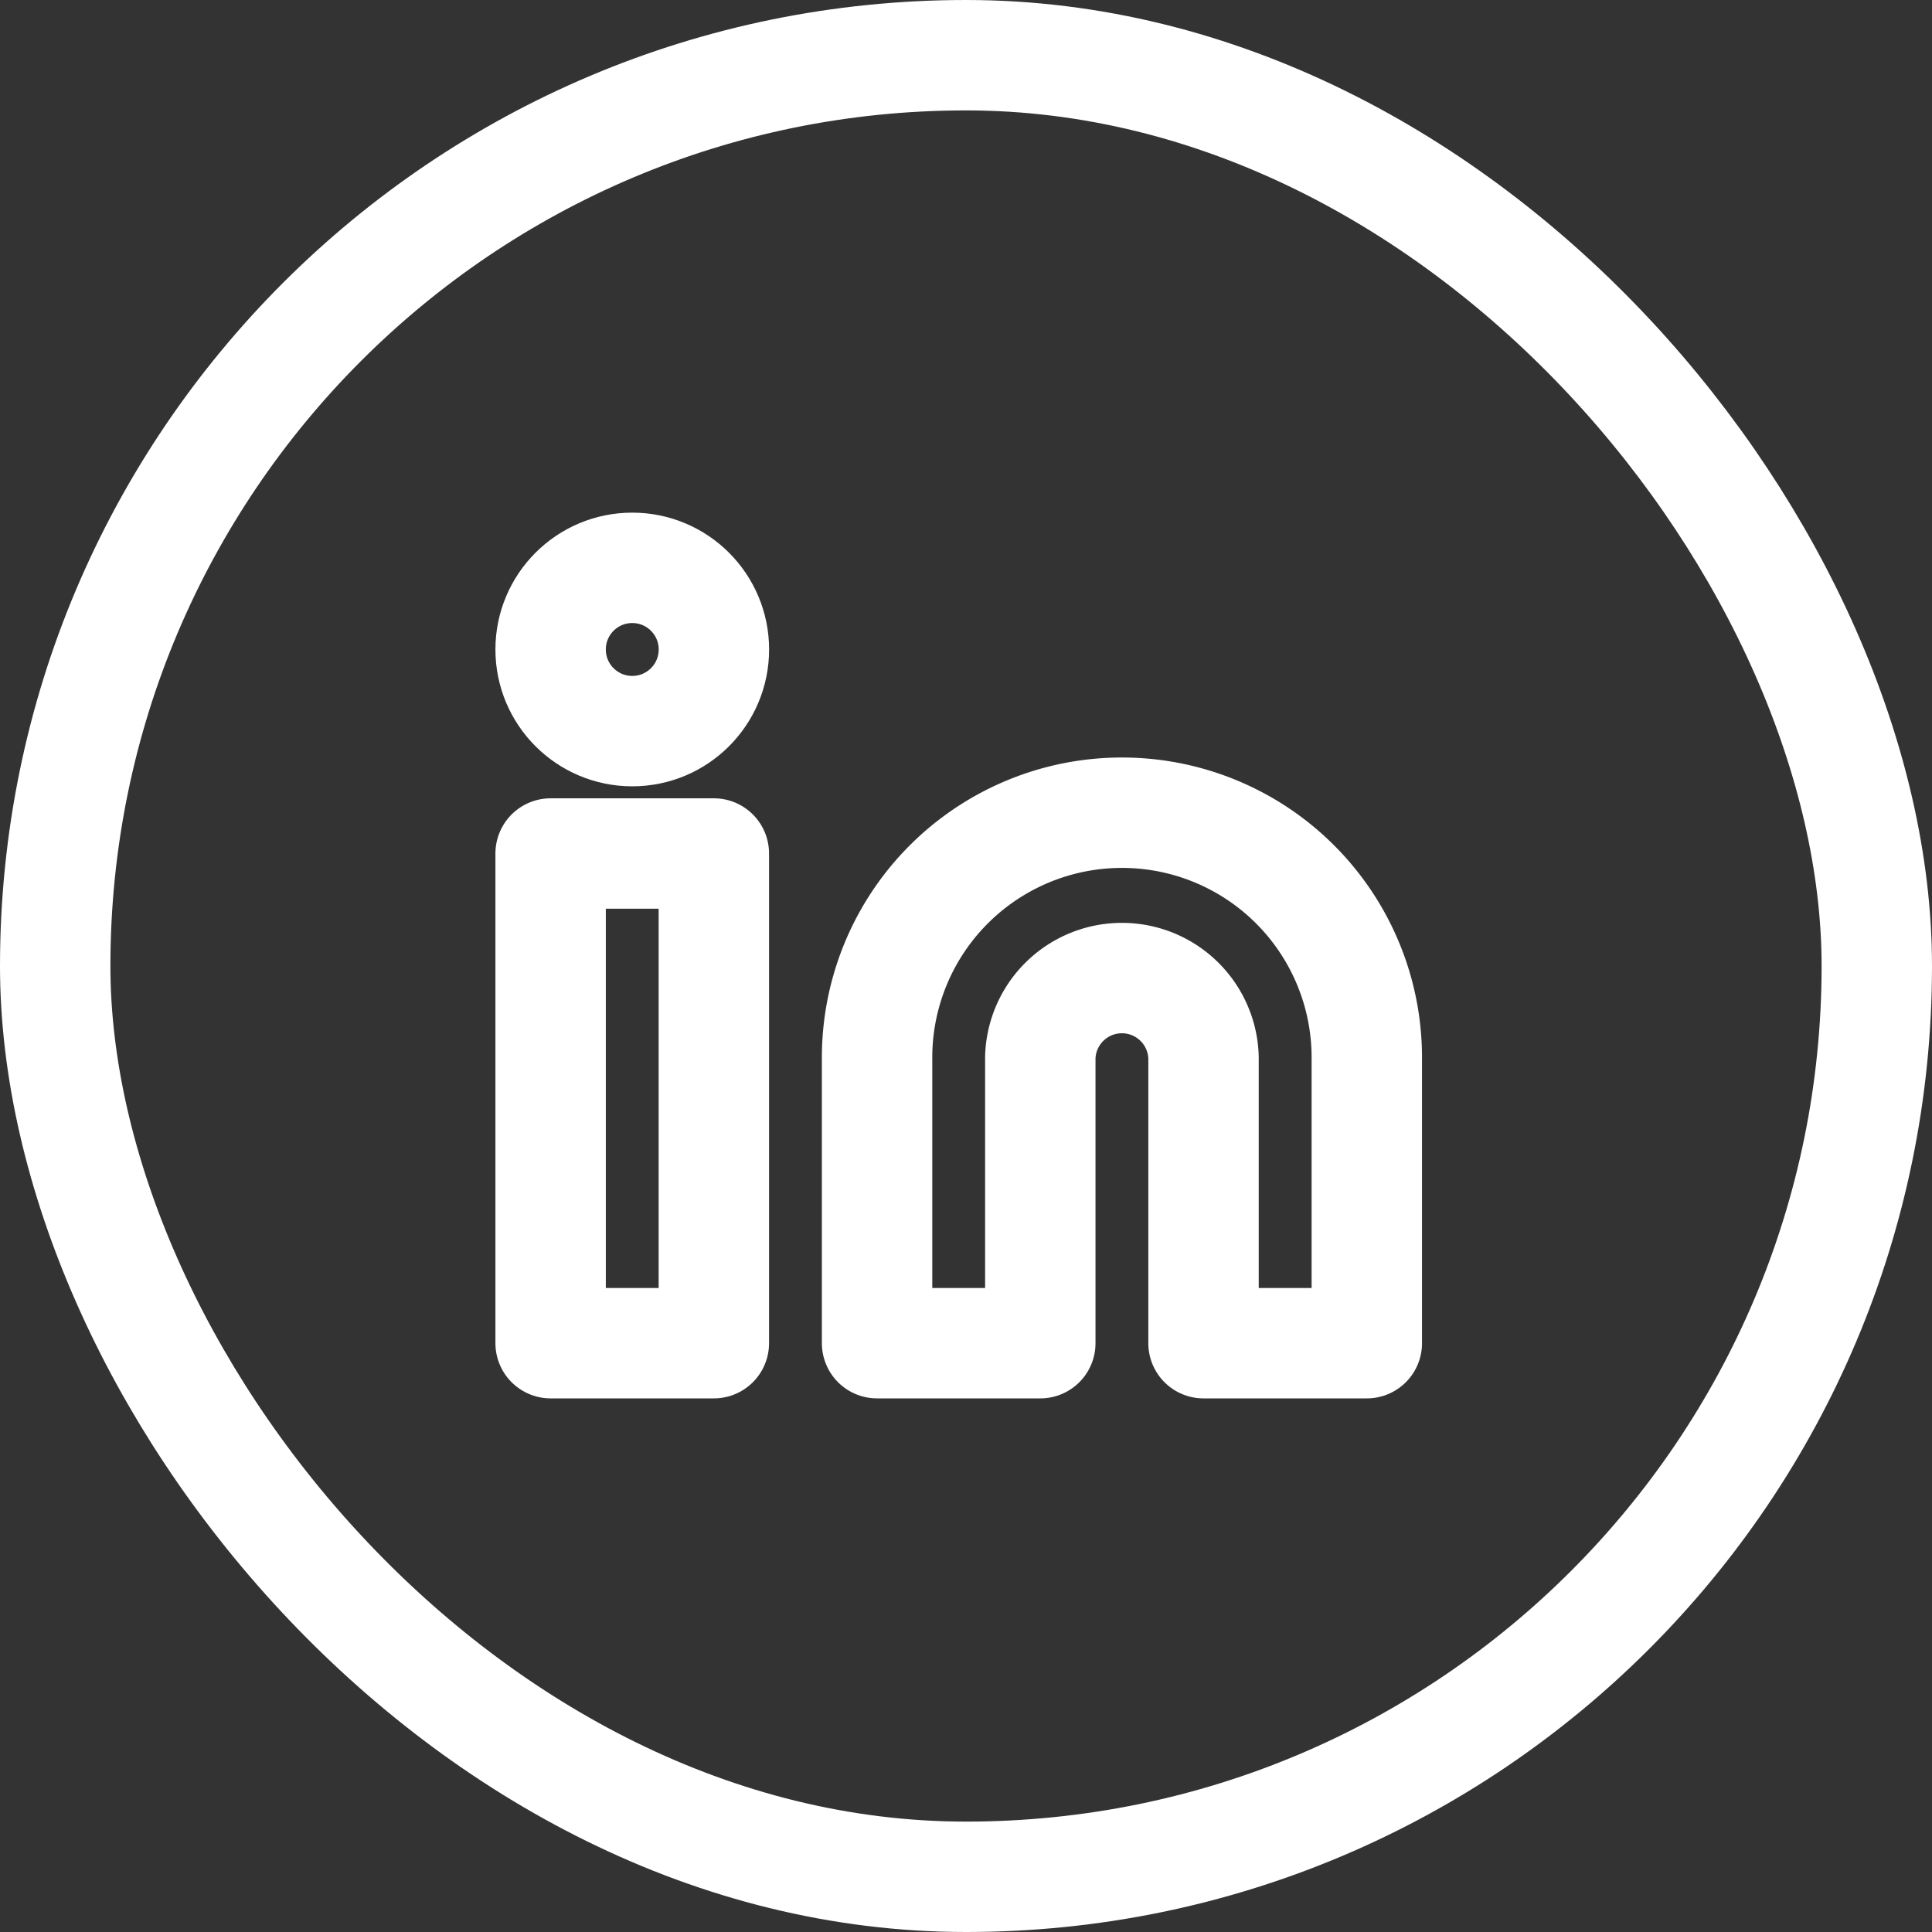 <svg xmlns="http://www.w3.org/2000/svg" width="35" height="35" viewBox="0 0 35 35">
  <rect x="0" y="0" width="35" height="35" fill="#333333" stroke="none"/>
  <g id="linkedin" transform="translate(0 -0.432)">
    <g id="Area_SIZE:MEDIUM_STATE:DEFAULT_STYLE:STYLE3_" data-name="Area [SIZE:MEDIUM][STATE:DEFAULT][STYLE:STYLE3]" transform="translate(0 0.432)" fill="none" stroke="#fff" stroke-width="2">
      <rect width="35" height="35" rx="17.5" stroke="none"/>
      <rect x="1" y="1" width="33" height="33" rx="16.5" fill="none"/>
    </g>
    <g id="Icon_ICON_feather_linkedin_SIZE_MEDIUM_STATE_DEFAULT_STYLE_STYLE3_" data-name="Icon [ICON=feather/linkedin][SIZE=MEDIUM][STATE=DEFAULT][STYLE=STYLE3]" transform="translate(9.975 10)">
      <g id="Area_ICON:feather_linkedin_SIZE:MEDIUM_STATE:DEFAULT_STYLE:STYLE3_" data-name="Area [ICON:feather/linkedin][SIZE:MEDIUM][STATE:DEFAULT][STYLE:STYLE3]" transform="translate(0.025 0.432)" fill="none" stroke="#fff" stroke-width="1" opacity="0">
        <rect width="15" height="15" stroke="none"/>
        <rect x="0.5" y="0.5" width="14" height="14" fill="none"/>
      </g>
      <g id="Icon" transform="translate(0 0.719)">
        <path id="f53db918-0bf1-4bf4-8615-852e9657cec7" d="M14.436,8a4.435,4.435,0,0,1,4.436,4.436V17.61H15.914V12.436a1.479,1.479,0,0,0-2.957,0V17.61H10V12.436A4.435,4.435,0,0,1,14.436,8Z" transform="translate(-4.086 -3.564)" fill="none" stroke="#fff" stroke-linecap="round" stroke-linejoin="round" stroke-width="2"/>
        <rect id="_38710b6a-94b9-4c18-9b7c-7f8dcf113041" data-name="38710b6a-94b9-4c18-9b7c-7f8dcf113041" width="2.957" height="8.871" transform="translate(0 5.175)" fill="none" stroke="#fff" stroke-linecap="round" stroke-linejoin="round" stroke-width="2"/>
        <circle id="_97c6c60d-468e-44ee-b630-c0d82a58b912" data-name="97c6c60d-468e-44ee-b630-c0d82a58b912" cx="1.479" cy="1.479" r="1.479" fill="none" stroke="#fff" stroke-linecap="round" stroke-linejoin="round" stroke-width="2"/>
      </g>
    </g>
  </g>
</svg>
